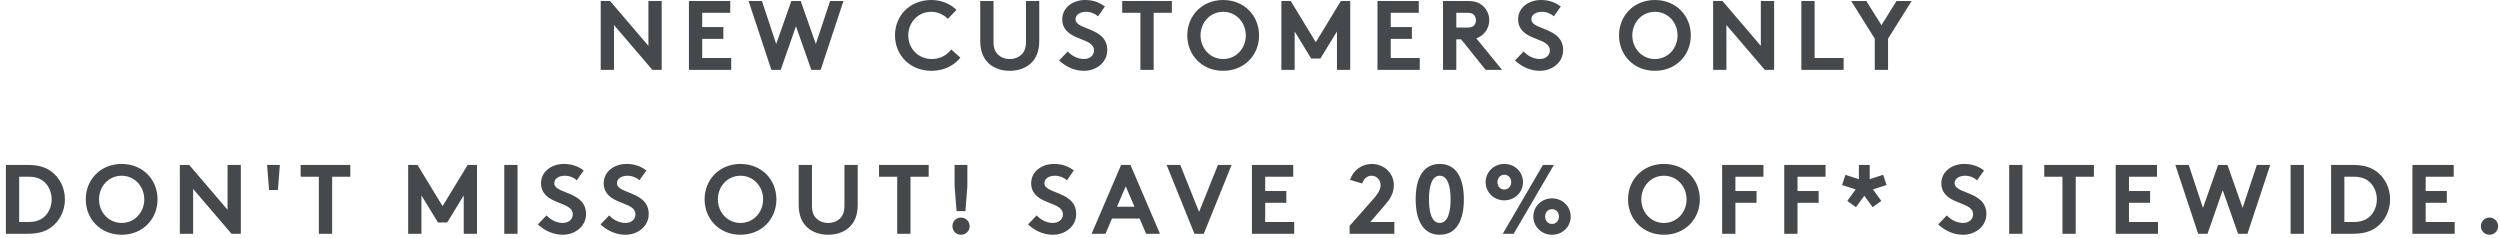 <svg width="305" height="29" viewBox="0 0 305 29" fill="none" xmlns="http://www.w3.org/2000/svg">
<path fill-rule="evenodd" clip-rule="evenodd" d="M115.644 2.304C115.14 1.8 114.432 1.44 113.604 1.44C112.008 1.44 110.808 2.724 110.808 4.32C110.808 5.952 112.056 7.2 113.676 7.2C114.768 7.2 115.56 6.672 116.052 6.036L117.168 7.032C116.424 7.98 115.176 8.64 113.64 8.64C111.024 8.64 109.188 6.732 109.188 4.32C109.188 1.908 111 0 113.616 0C114.864 0 115.932 0.468 116.688 1.2L115.644 2.304ZM74.906 8.52H73.286V0.12H74.426L79.106 5.592V0.12H80.726V8.52H79.586L74.906 3.048V8.52ZM89.089 0.12V1.56H85.669V3.3H88.249V4.74H85.669V7.08H89.209V8.52H84.049V0.12H89.089ZM94.108 8.52H95.248L97.108 3.204L98.98 8.52H100.12L102.904 0.12H101.272L99.532 5.364L97.684 0.12H96.544L94.696 5.364L92.956 0.12H91.324L94.108 8.52ZM123.189 8.64C124.137 8.64 125.061 8.352 125.709 7.776C126.405 7.152 126.789 6.264 126.789 4.98V0.12H125.169V5.1C125.169 5.868 124.965 6.336 124.617 6.66C124.257 7.008 123.753 7.2 123.189 7.2C122.625 7.2 122.121 7.008 121.761 6.66C121.413 6.336 121.209 5.868 121.209 5.1V0.12H119.589V4.98C119.589 6.264 119.973 7.152 120.669 7.776C121.317 8.352 122.241 8.64 123.189 8.64ZM132.245 8.64C131.117 8.64 130.073 8.172 129.209 7.38L130.265 6.276C130.745 6.804 131.477 7.2 132.245 7.2C132.965 7.2 133.469 6.756 133.469 6.144C133.469 5.398 132.724 5.104 131.891 4.776C131.519 4.629 131.13 4.476 130.781 4.272C130.121 3.888 129.593 3.312 129.593 2.364C129.593 0.864 130.973 0 132.365 0C133.217 0 134.009 0.204 134.801 0.792L133.961 1.992C133.625 1.68 133.061 1.44 132.509 1.44C131.897 1.44 131.213 1.704 131.213 2.352C131.213 2.907 131.862 3.164 132.628 3.468C133.735 3.908 135.089 4.446 135.089 6.12C135.089 7.608 133.757 8.64 132.245 8.64ZM136.907 0.12V1.56H139.127V8.52H140.747V1.56H142.967V0.12H136.907ZM149.227 1.44C147.643 1.44 146.467 2.736 146.467 4.32C146.467 5.904 147.643 7.2 149.227 7.2C150.811 7.2 151.987 5.904 151.987 4.32C151.987 2.736 150.811 1.44 149.227 1.44ZM149.227 8.64C146.635 8.64 144.847 6.708 144.847 4.32C144.847 1.932 146.635 0 149.227 0C151.819 0 153.607 1.932 153.607 4.32C153.607 6.708 151.819 8.64 149.227 8.64ZM157.468 0.12H156.328V8.52H157.948V3.84L159.964 7.14H161.092L163.108 3.84V8.52H164.728V0.12H163.588L160.528 5.148L157.468 0.12ZM173.092 0.12V1.56H169.672V3.3H172.252V4.74H169.672V7.08H173.212V8.52H168.052V0.12H173.092ZM178.257 4.8L181.245 8.52H183.249L180.105 4.668C180.441 4.56 180.717 4.392 180.945 4.176C181.401 3.744 181.689 3.132 181.689 2.46C181.689 1.788 181.401 1.176 180.945 0.744C180.525 0.36 179.973 0.12 179.109 0.12H176.049V8.52H177.669V4.8H178.257ZM177.669 3.36V1.56H179.013C179.481 1.56 179.685 1.668 179.829 1.824C179.973 1.98 180.069 2.22 180.069 2.472C180.069 2.712 179.973 2.952 179.829 3.108C179.685 3.264 179.481 3.36 179.013 3.36H177.669ZM187.86 8.64C186.732 8.64 185.688 8.172 184.824 7.38L185.88 6.276C186.36 6.804 187.092 7.2 187.86 7.2C188.58 7.2 189.084 6.756 189.084 6.144C189.084 5.398 188.339 5.104 187.506 4.776C187.134 4.629 186.745 4.476 186.396 4.272C185.736 3.888 185.208 3.312 185.208 2.364C185.208 0.864 186.588 0 187.98 0C188.832 0 189.624 0.204 190.416 0.792L189.576 1.992C189.24 1.68 188.676 1.44 188.124 1.44C187.512 1.44 186.828 1.704 186.828 2.352C186.828 2.907 187.477 3.164 188.243 3.468C189.35 3.908 190.704 4.446 190.704 6.12C190.704 7.608 189.372 8.64 187.86 8.64ZM199.141 4.32C199.141 2.736 200.317 1.44 201.901 1.44C203.485 1.44 204.661 2.736 204.661 4.32C204.661 5.904 203.485 7.2 201.901 7.2C200.317 7.2 199.141 5.904 199.141 4.32ZM197.521 4.32C197.521 6.708 199.309 8.64 201.901 8.64C204.493 8.64 206.281 6.708 206.281 4.32C206.281 1.932 204.493 0 201.901 0C199.309 0 197.521 1.932 197.521 4.32ZM210.621 8.52H209.001V0.12H210.141L214.821 5.592V0.12H216.441V8.52H215.301L210.621 3.048V8.52ZM219.764 8.52H224.924V7.08H221.384V0.12H219.764V8.52ZM231.374 0.12H233.222L230.342 4.716V8.52H228.722V4.716L225.842 0.12H227.69L229.538 3.072L231.374 0.12ZM12.081 24.32C12.081 22.736 13.257 21.44 14.841 21.44C16.425 21.44 17.601 22.736 17.601 24.32C17.601 25.904 16.425 27.2 14.841 27.2C13.257 27.2 12.081 25.904 12.081 24.32ZM10.461 24.32C10.461 26.708 12.249 28.64 14.841 28.64C17.433 28.64 19.221 26.708 19.221 24.32C19.221 21.932 17.433 20 14.841 20C12.249 20 10.461 21.932 10.461 24.32ZM6.3 24.32C6.3 25.016 6.072 25.664 5.688 26.144C5.22 26.732 4.536 27.08 3.54 27.08H2.34V21.56H3.54C4.536 21.56 5.22 21.908 5.688 22.496C6.072 22.976 6.3 23.624 6.3 24.32ZM0.72 20.12V28.52H3.36C4.692 28.52 5.568 28.232 6.252 27.728C7.284 26.96 7.92 25.712 7.92 24.32C7.92 22.928 7.284 21.68 6.252 20.912C5.568 20.408 4.692 20.12 3.36 20.12H0.72ZM23.562 28.52H21.942V20.12H23.082L27.762 25.592V20.12H29.382V28.52H28.242L23.562 23.048V28.52ZM34.145 20.12H32.585L32.825 23.18H33.905L34.145 20.12ZM36.679 21.56V20.12H42.739V21.56H40.519V28.52H38.899V21.56H36.679ZM50.935 20.12H49.795V28.52H51.416V23.84L53.431 27.14H54.559L56.575 23.84V28.52H58.196V20.12H57.056L53.995 25.148L50.935 20.12ZM63.14 28.52H61.52V20.12H63.14V28.52ZM65.619 27.38C66.483 28.172 67.527 28.64 68.655 28.64C70.167 28.64 71.499 27.608 71.499 26.12C71.499 24.446 70.145 23.908 69.037 23.468C68.271 23.164 67.623 22.907 67.623 22.352C67.623 21.704 68.307 21.44 68.919 21.44C69.471 21.44 70.035 21.68 70.371 21.992L71.211 20.792C70.419 20.204 69.627 20 68.775 20C67.383 20 66.003 20.864 66.003 22.364C66.003 23.312 66.531 23.888 67.191 24.272C67.539 24.476 67.929 24.629 68.301 24.776C69.133 25.104 69.879 25.398 69.879 26.144C69.879 26.756 69.375 27.2 68.655 27.2C67.887 27.2 67.155 26.804 66.675 26.276L65.619 27.38ZM76.301 28.64C75.173 28.64 74.129 28.172 73.265 27.38L74.321 26.276C74.801 26.804 75.533 27.2 76.301 27.2C77.021 27.2 77.525 26.756 77.525 26.144C77.525 25.398 76.78 25.104 75.947 24.776C75.575 24.629 75.185 24.476 74.837 24.272C74.177 23.888 73.649 23.312 73.649 22.364C73.649 20.864 75.029 20 76.421 20C77.273 20 78.065 20.204 78.857 20.792L78.017 21.992C77.681 21.68 77.117 21.44 76.565 21.44C75.953 21.44 75.269 21.704 75.269 22.352C75.269 22.907 75.917 23.164 76.683 23.468C77.791 23.908 79.145 24.446 79.145 26.12C79.145 27.608 77.813 28.64 76.301 28.64ZM87.581 24.32C87.581 22.736 88.757 21.44 90.341 21.44C91.925 21.44 93.101 22.736 93.101 24.32C93.101 25.904 91.925 27.2 90.341 27.2C88.757 27.2 87.581 25.904 87.581 24.32ZM85.961 24.32C85.961 26.708 87.749 28.64 90.341 28.64C92.933 28.64 94.721 26.708 94.721 24.32C94.721 21.932 92.933 20 90.341 20C87.749 20 85.961 21.932 85.961 24.32ZM103.56 27.776C102.912 28.352 101.988 28.64 101.04 28.64C100.092 28.64 99.168 28.352 98.52 27.776C97.824 27.152 97.44 26.264 97.44 24.98V20.12H99.06V25.1C99.06 25.868 99.264 26.336 99.612 26.66C99.972 27.008 100.476 27.2 101.04 27.2C101.604 27.2 102.108 27.008 102.468 26.66C102.816 26.336 103.02 25.868 103.02 25.1V20.12H104.64V24.98C104.64 26.264 104.256 27.152 103.56 27.776ZM107.24 20.12V21.56H109.46V28.52H111.08V21.56H113.3V20.12H107.24ZM118.02 20.12V22.7L117.78 25.76H116.7L116.46 22.7V20.12H118.02ZM117.24 28.64C116.652 28.64 116.196 28.184 116.196 27.596C116.196 27.008 116.652 26.54 117.24 26.54C117.828 26.54 118.296 27.008 118.296 27.596C118.296 28.184 117.828 28.64 117.24 28.64ZM125.416 27.38C126.28 28.172 127.324 28.64 128.452 28.64C129.964 28.64 131.296 27.608 131.296 26.12C131.296 24.446 129.942 23.908 128.835 23.468C128.069 23.164 127.42 22.907 127.42 22.352C127.42 21.704 128.104 21.44 128.716 21.44C129.268 21.44 129.832 21.68 130.168 21.992L131.008 20.792C130.216 20.204 129.424 20 128.572 20C127.18 20 125.8 20.864 125.8 22.364C125.8 23.312 126.328 23.888 126.988 24.272C127.337 24.476 127.726 24.629 128.098 24.776C128.931 25.104 129.676 25.398 129.676 26.144C129.676 26.756 129.172 27.2 128.452 27.2C127.684 27.2 126.952 26.804 126.472 26.276L125.416 27.38ZM135.661 26.66L134.869 28.52H133.177L136.777 20.12H137.917L141.517 28.52H139.825L139.033 26.66H135.661ZM138.409 25.22L137.341 22.736L136.273 25.22H138.409ZM145.722 28.52H146.862L150.258 20.12H148.59L146.286 25.856L143.994 20.12H142.326L145.722 28.52ZM157.774 20.12V21.56H154.354V23.3H156.934V24.74H154.354V27.08H157.894V28.52H152.734V20.12H157.774ZM166.199 22.388C166.367 21.824 166.775 21.44 167.339 21.44C167.975 21.44 168.431 21.98 168.431 22.568C168.431 23 168.251 23.48 167.603 24.212L164.651 27.56V28.52H170.111V27.08H167.183L168.971 25.004C169.535 24.356 170.051 23.612 170.051 22.592C170.051 21.08 168.803 20 167.363 20C166.127 20 165.071 20.792 164.711 21.944L166.199 22.388ZM175.652 27.2C176.624 27.2 176.972 25.904 176.972 24.32C176.972 22.736 176.624 21.44 175.652 21.44C174.68 21.44 174.332 22.736 174.332 24.32C174.332 25.904 174.68 27.2 175.652 27.2ZM175.652 28.64C173.504 28.64 172.712 26.708 172.712 24.32C172.712 21.932 173.504 20 175.652 20C177.8 20 178.592 21.932 178.592 24.32C178.592 26.708 177.8 28.64 175.652 28.64ZM184.367 22.22C184.367 22.712 184.043 23.12 183.527 23.12C183.011 23.12 182.687 22.712 182.687 22.22C182.687 21.728 183.011 21.32 183.527 21.32C184.043 21.32 184.367 21.728 184.367 22.22ZM181.247 22.22C181.247 23.444 182.231 24.44 183.527 24.44C184.823 24.44 185.807 23.444 185.807 22.22C185.807 20.996 184.823 20 183.527 20C182.231 20 181.247 20.996 181.247 22.22ZM190.187 26.42C190.187 26.912 189.863 27.32 189.347 27.32C188.831 27.32 188.507 26.912 188.507 26.42C188.507 25.928 188.831 25.52 189.347 25.52C189.863 25.52 190.187 25.928 190.187 26.42ZM187.067 26.42C187.067 27.644 188.051 28.64 189.347 28.64C190.643 28.64 191.627 27.644 191.627 26.42C191.627 25.196 190.643 24.2 189.347 24.2C188.051 24.2 187.067 25.196 187.067 26.42ZM184.667 28.52L189.575 20.12H188.243L183.335 28.52H184.667ZM203 21.44C201.416 21.44 200.24 22.736 200.24 24.32C200.24 25.904 201.416 27.2 203 27.2C204.584 27.2 205.76 25.904 205.76 24.32C205.76 22.736 204.584 21.44 203 21.44ZM203 28.64C200.408 28.64 198.62 26.708 198.62 24.32C198.62 21.932 200.408 20 203 20C205.592 20 207.38 21.932 207.38 24.32C207.38 26.708 205.592 28.64 203 28.64ZM215.14 21.56V20.12H210.1V28.52H211.72V24.74H214.3V23.3H211.72V21.56H215.14ZM222.716 20.12V21.56H219.296V23.3H221.876V24.74H219.296V28.52H217.676V20.12H222.716ZM226.426 25.28L227.446 23.876L228.466 25.28L229.522 24.512L228.502 23.108L230.158 22.568L229.75 21.32L228.106 21.86V20.12H226.786V21.86L225.142 21.332L224.734 22.568L226.39 23.108L225.37 24.512L226.426 25.28ZM239.494 28.64C238.366 28.64 237.322 28.172 236.458 27.38L237.514 26.276C237.994 26.804 238.726 27.2 239.494 27.2C240.214 27.2 240.718 26.756 240.718 26.144C240.718 25.398 239.973 25.104 239.14 24.776C238.768 24.629 238.378 24.476 238.03 24.272C237.37 23.888 236.842 23.312 236.842 22.364C236.842 20.864 238.222 20 239.614 20C240.466 20 241.258 20.204 242.05 20.792L241.21 21.992C240.874 21.68 240.31 21.44 239.758 21.44C239.146 21.44 238.462 21.704 238.462 22.352C238.462 22.907 239.11 23.164 239.876 23.468C240.984 23.908 242.338 24.446 242.338 26.12C242.338 27.608 241.006 28.64 239.494 28.64ZM245.12 28.52H246.74V20.12H245.12V28.52ZM249.399 21.56V20.12H255.459V21.56H253.239V28.52H251.619V21.56H249.399ZM263.155 21.56V20.12H258.115V28.52H263.275V27.08H259.735V24.74H262.315V23.3H259.735V21.56H263.155ZM269.314 28.52H268.174L265.39 20.12H267.022L268.762 25.364L270.61 20.12H271.75L273.598 25.364L275.338 20.12H276.97L274.186 28.52H273.046L271.174 23.204L269.314 28.52ZM279.454 28.52H281.074V20.12H279.454V28.52ZM289.361 26.144C289.745 25.664 289.973 25.016 289.973 24.32C289.973 23.624 289.745 22.976 289.361 22.496C288.893 21.908 288.209 21.56 287.213 21.56H286.013V27.08H287.213C288.209 27.08 288.893 26.732 289.361 26.144ZM284.393 28.52V20.12H287.033C288.365 20.12 289.241 20.408 289.925 20.912C290.957 21.68 291.593 22.928 291.593 24.32C291.593 25.712 290.957 26.96 289.925 27.728C289.241 28.232 288.365 28.52 287.033 28.52H284.393ZM299.353 21.56V20.12H294.313V28.52H299.473V27.08H295.933V24.74H298.513V23.3H295.933V21.56H299.353ZM303.714 28.64C303.126 28.64 302.67 28.184 302.67 27.596C302.67 27.008 303.126 26.54 303.714 26.54C304.302 26.54 304.77 27.008 304.77 27.596C304.77 28.184 304.302 28.64 303.714 28.64Z" fill="#46494B"/>
</svg>
